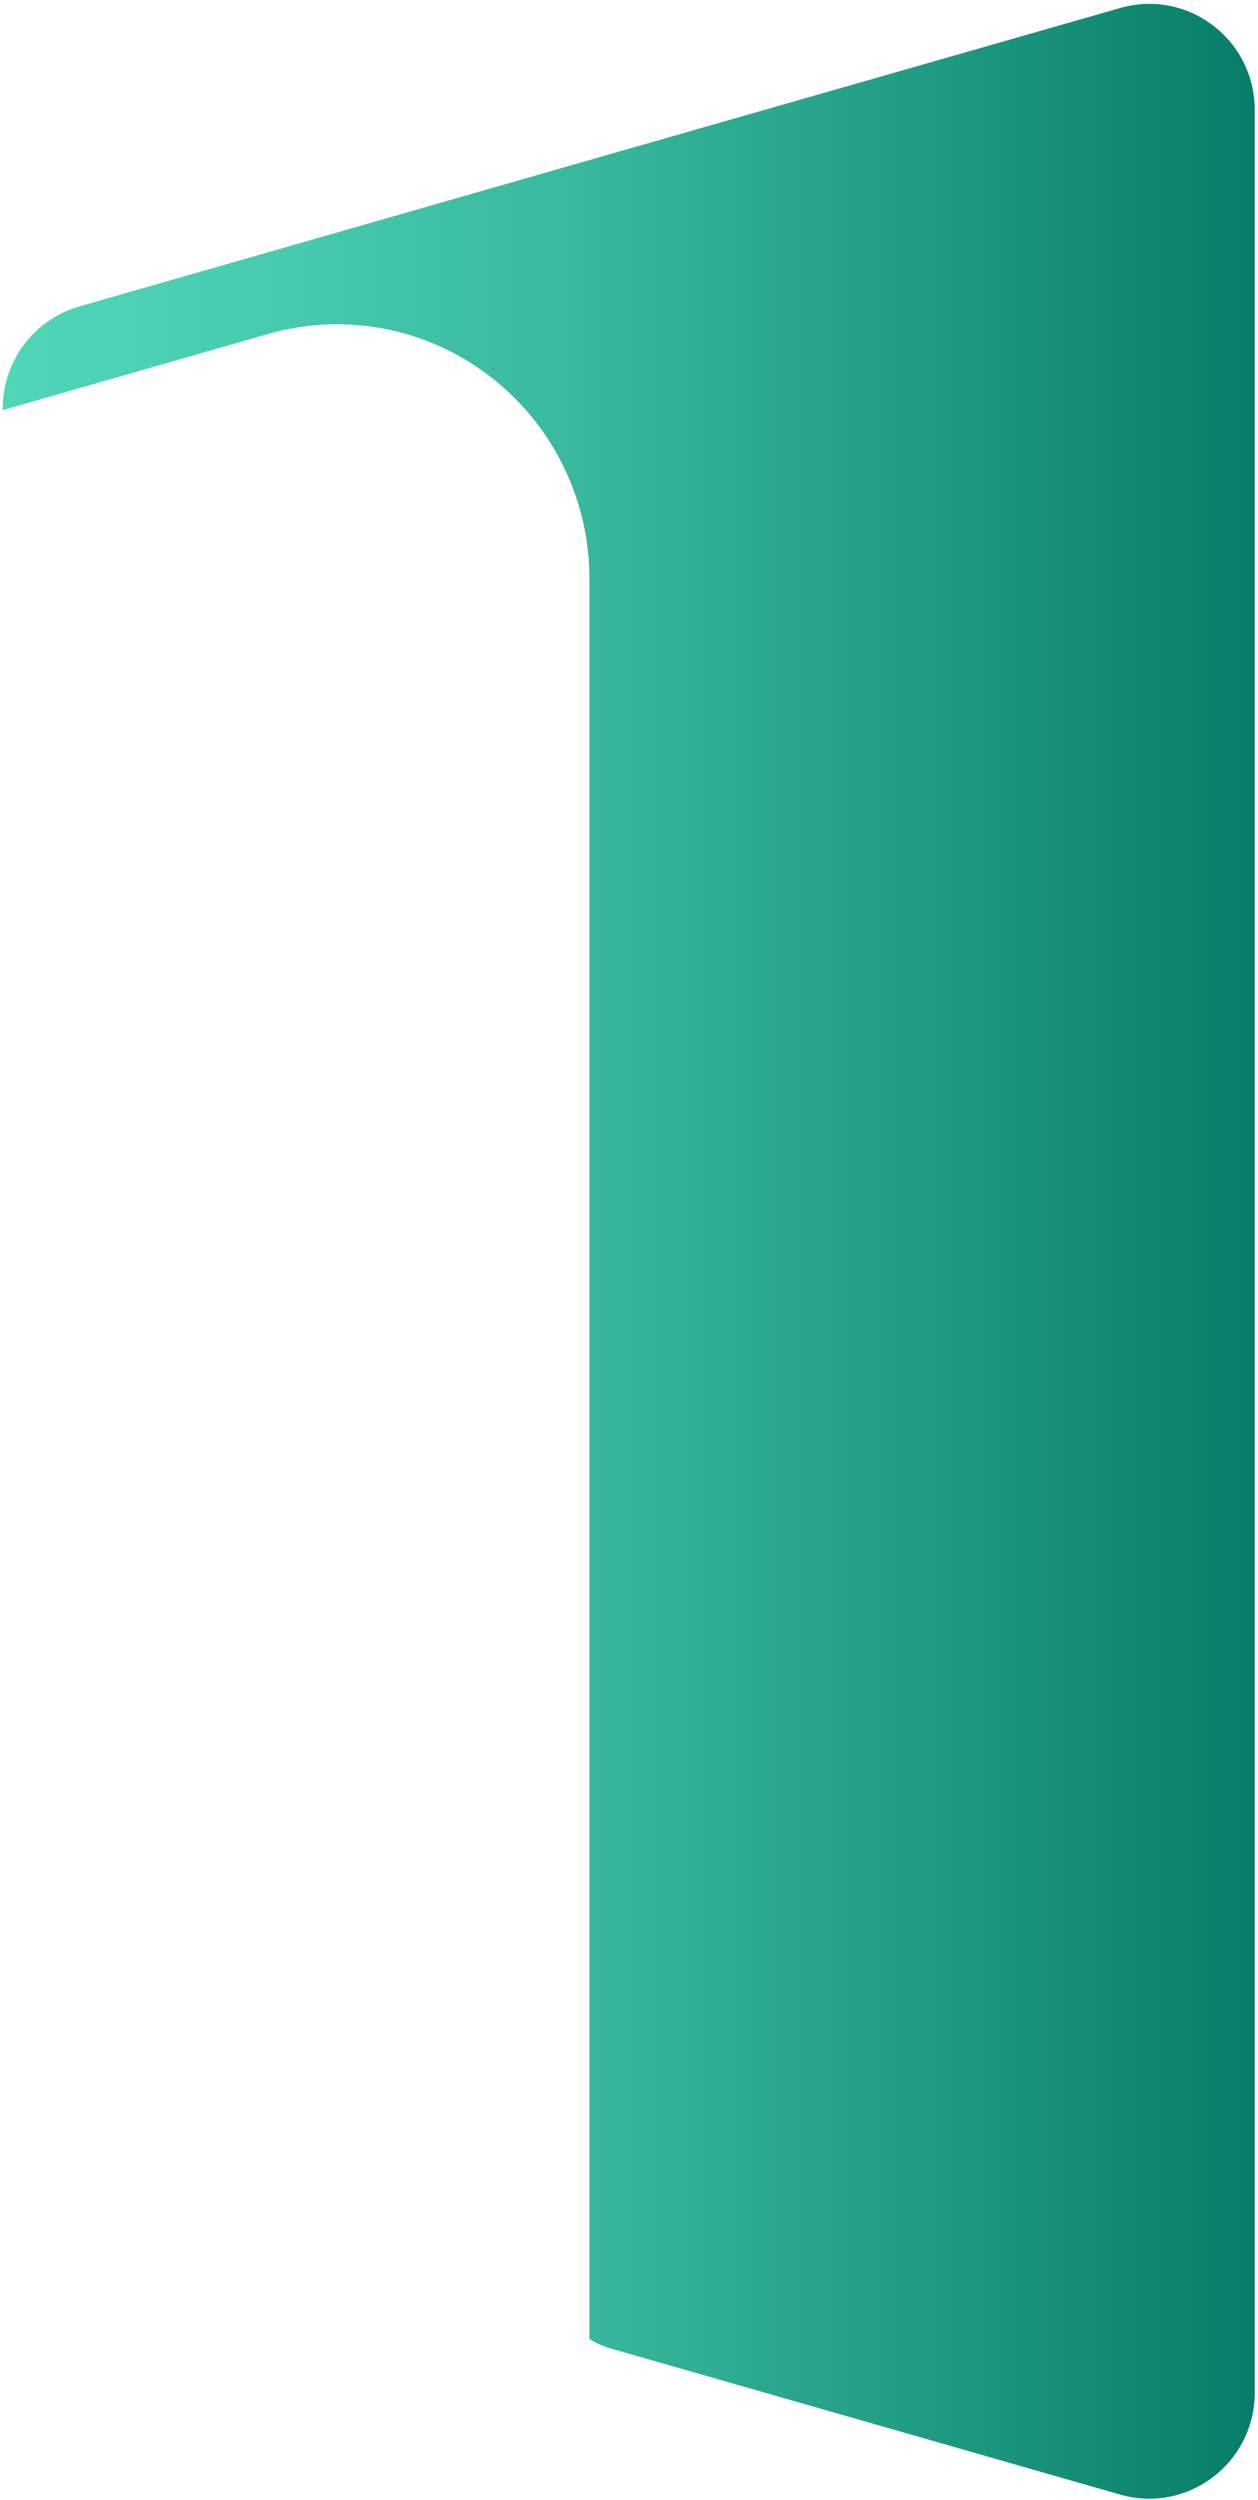 <?xml version="1.0" encoding="UTF-8"?> <svg xmlns="http://www.w3.org/2000/svg" width="225" height="447" viewBox="0 0 225 447" fill="none"><path d="M224.42 19.712V427.803C224.42 440.421 212.408 449.512 200.363 446.066L109.129 419.902C107.82 419.517 106.557 418.973 105.418 418.202V103.452C105.418 78.388 85.172 57.983 60.291 57.983C56.096 57.983 51.889 58.584 47.851 59.74L0.491 73.332V73.06C0.491 64.558 6.052 57.155 14.184 54.797L112.456 26.604L200.363 1.426C212.431 -2.031 224.42 7.072 224.42 19.689V19.712Z" fill="url(#paint0_linear_10_286)"></path><defs><linearGradient id="paint0_linear_10_286" x1="0.48" y1="223.752" x2="224.42" y2="223.752" gradientUnits="userSpaceOnUse"><stop stop-color="#50D5B7"></stop><stop offset="0.19" stop-color="#49CDB0"></stop><stop offset="0.46" stop-color="#38B89D"></stop><stop offset="0.78" stop-color="#1C977F"></stop><stop offset="1" stop-color="#067D68"></stop></linearGradient></defs></svg> 